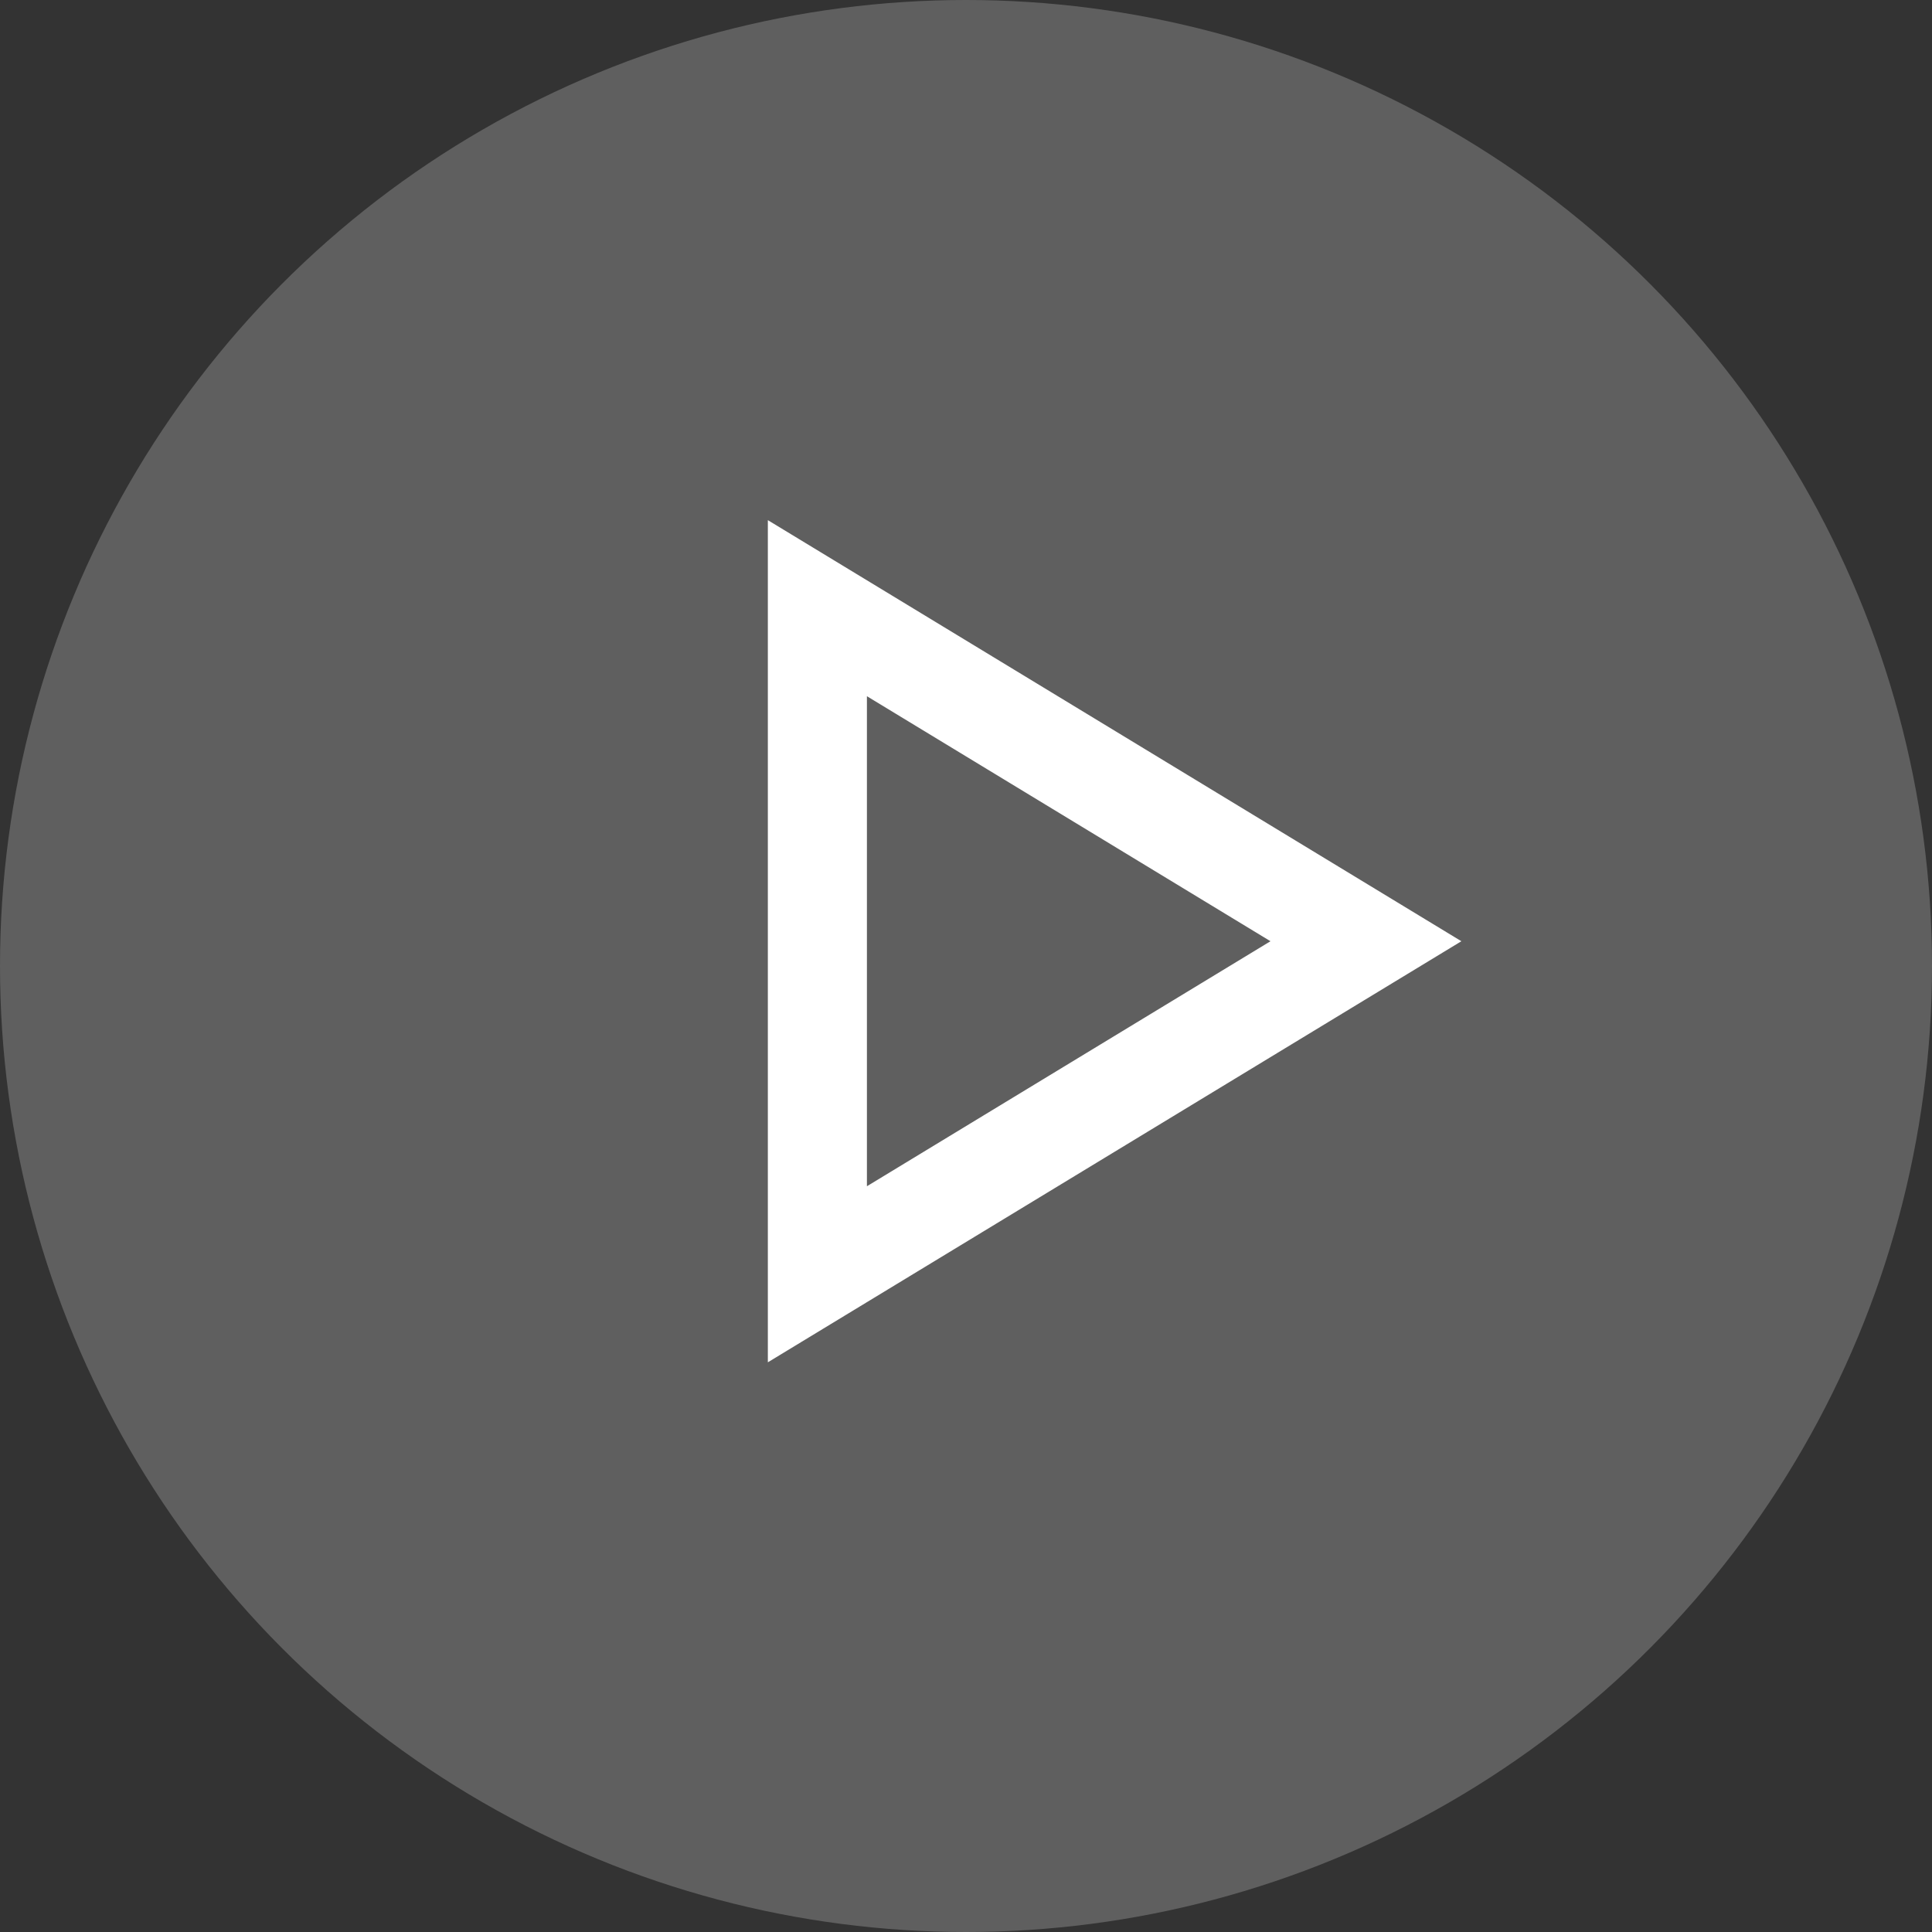 <svg width="39" height="39" viewBox="0 0 39 39" fill="none" xmlns="http://www.w3.org/2000/svg">
<rect x="0" y="0" width="39" height="39" fill="#333333" stroke="none"/>
<g id="Group 4 Copy 2">
<circle id="Oval" cx="19.5" cy="19.5" r="19.5" fill="white" fill-opacity="0.216"/>
<path id="Triangle" d="M16.5 12.277L27.573 19L16.5 25.723L16.5 12.277Z" stroke="white" stroke-width="2"/>
</g>
</svg>

